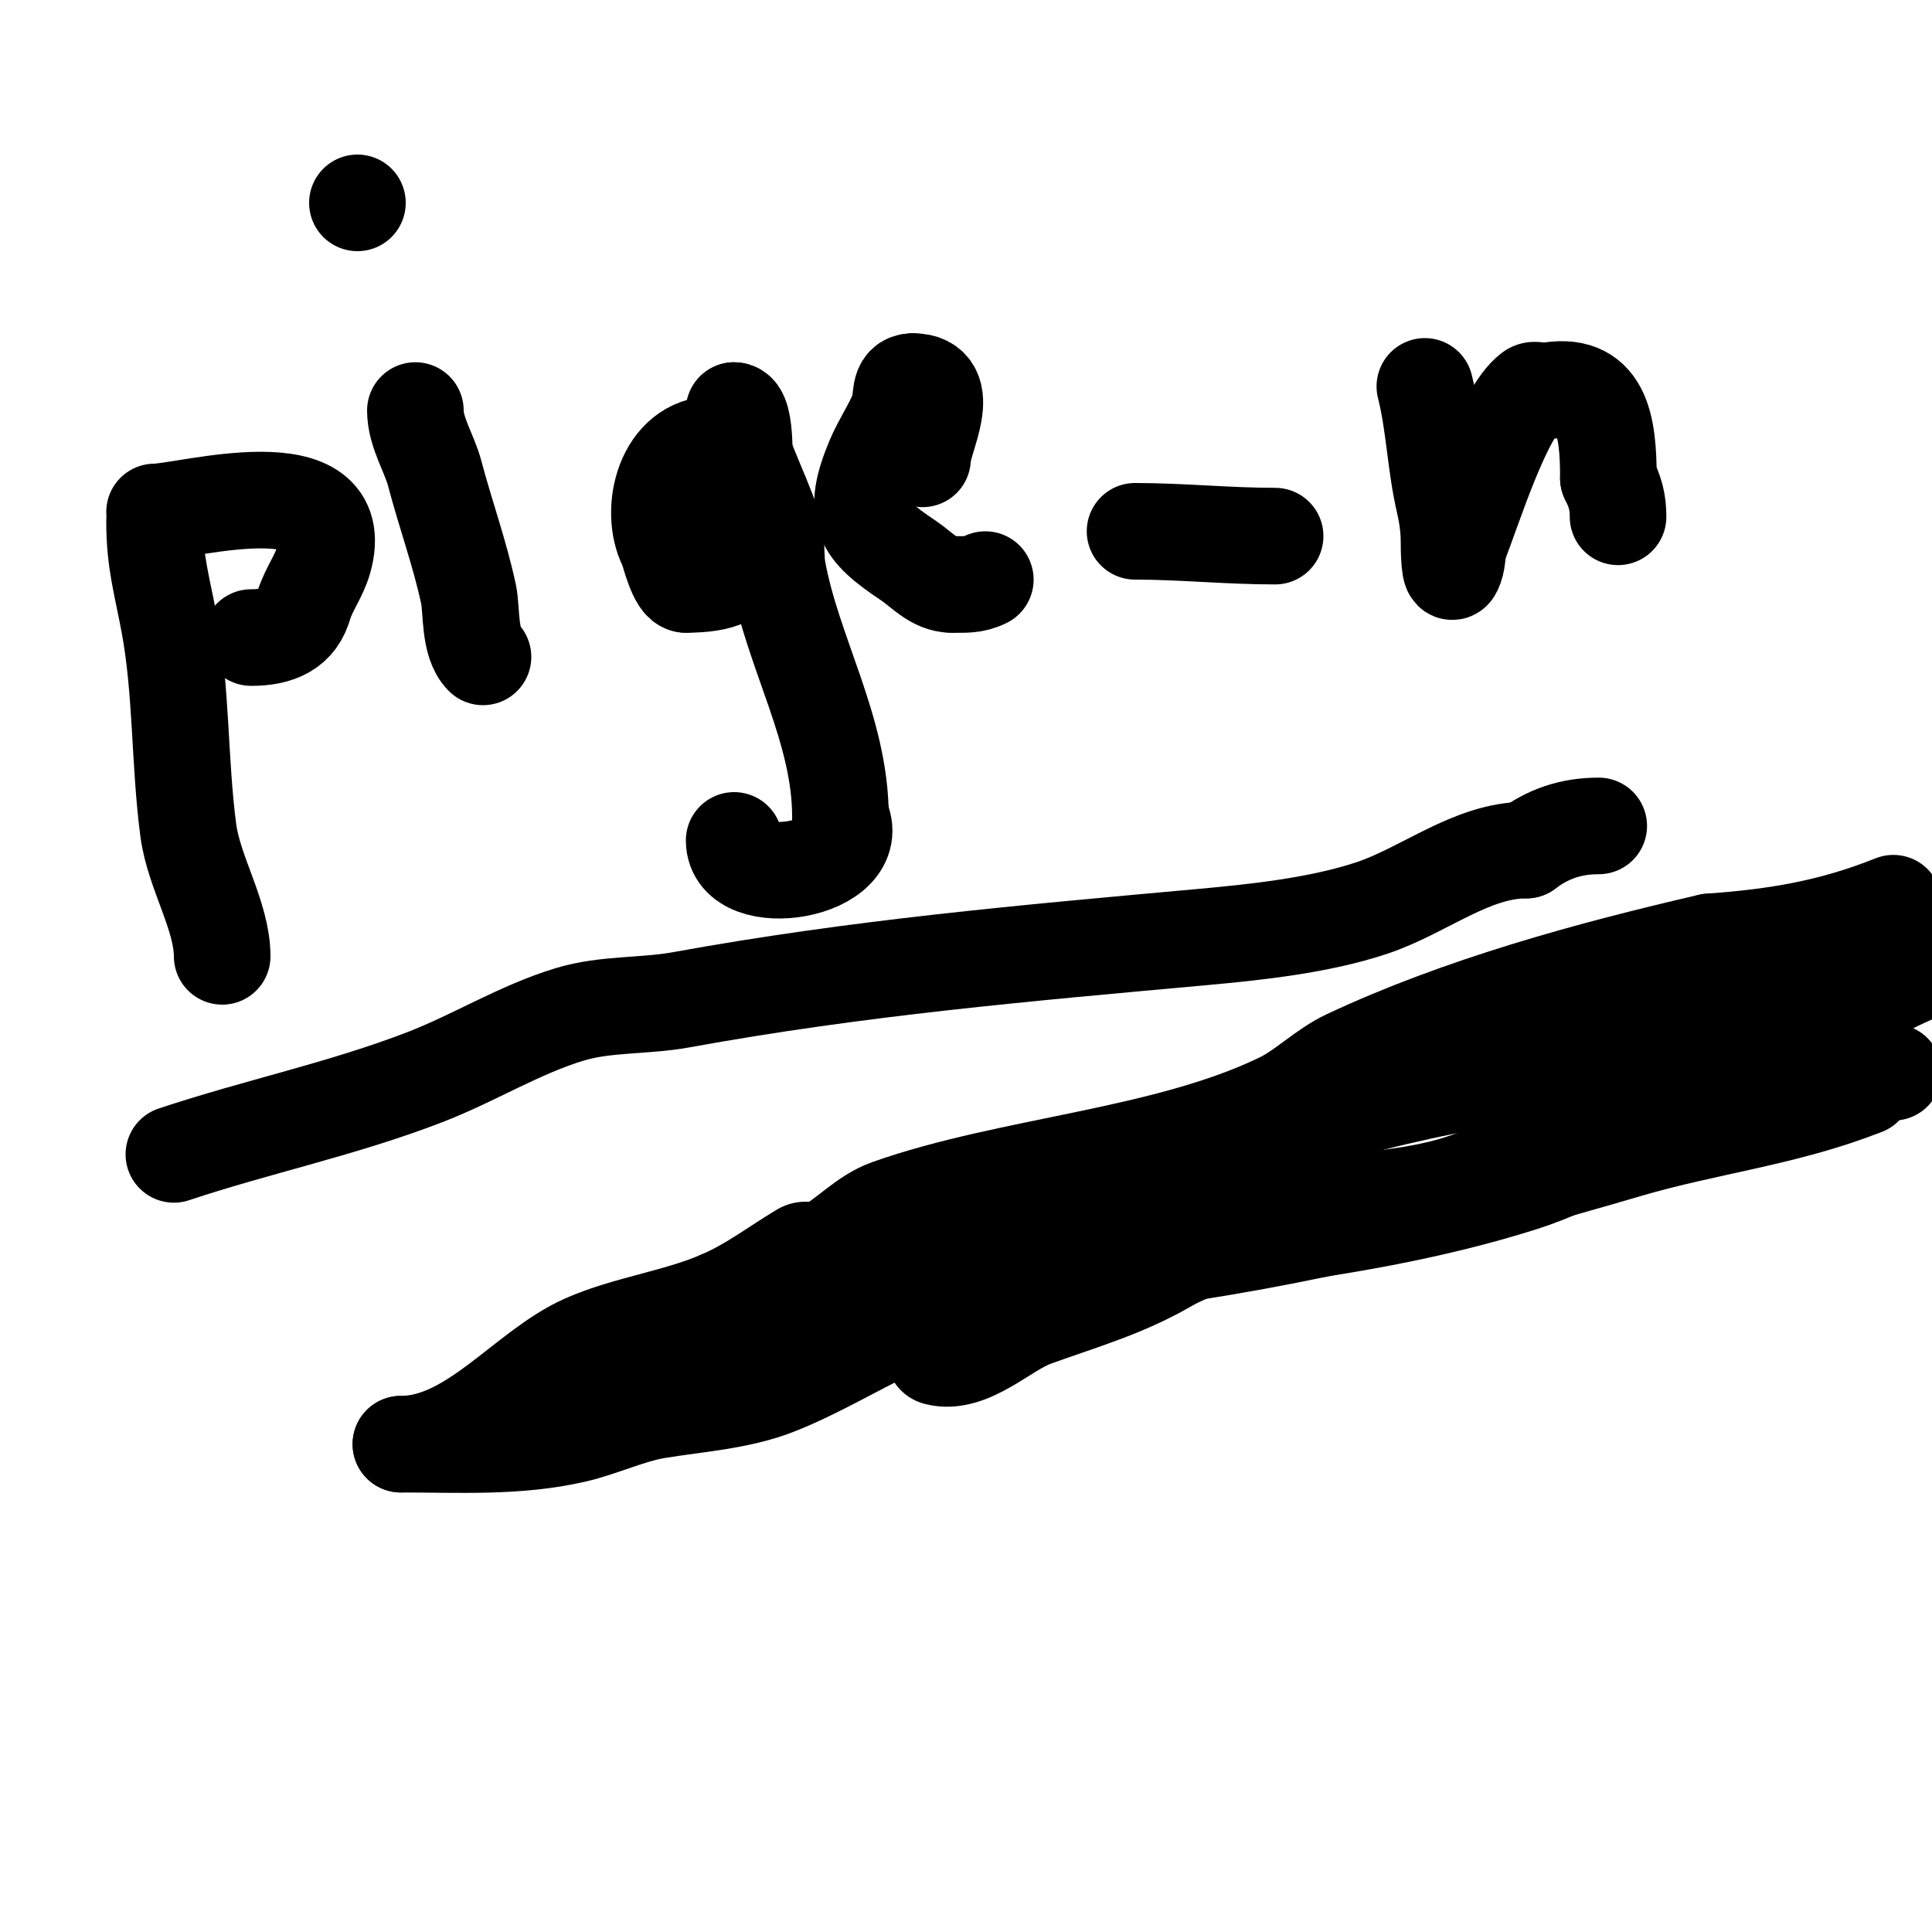 <svg viewBox='0 0 400 400' version='1.1' xmlns='http://www.w3.org/2000/svg' xmlns:xlink='http://www.w3.org/1999/xlink'><g fill='none' stroke='#000000' stroke-width='20' stroke-linecap='round' stroke-linejoin='round'><path d='M32,108c0,8.279 1.494,12.965 3,21c2.638,14.069 2.107,28.8 4,43c1.156,8.669 7,17.671 7,26'/><path d='M32,106c6.448,0 40.687,-9.903 35,10c-0.902,3.157 -2.962,5.886 -4,9'/><path d='M63,125c-1.324,5.297 -5.466,7 -11,7'/><path d='M86,85c0,4.507 2.916,8.881 4,13c2.212,8.407 5.178,16.496 7,25c0.718,3.351 0.084,10.084 3,13'/><path d='M74,42l0,0'/><path d='M148,92c-10.459,0 -13.712,13.575 -10,21c0.559,1.117 2.06,8 4,8'/><path d='M142,121c15.204,0 12,-6.902 12,-21c0,-2.413 0.794,-15 -2,-15'/><path d='M152,85c0,6.485 5.156,15.469 8,24c0.977,2.932 0.465,6.057 1,9c3.134,17.237 13,33.056 13,51'/><path d='M174,169c5.685,11.371 -22,15.775 -22,5'/><path d='M152,174'/><path d='M191,95c0,-4.025 6.904,-16 -2,-16'/><path d='M189,79c-3.203,0 -2.07,3.674 -3,6c-1.384,3.46 -3.554,6.565 -5,10c-4.796,11.392 -2.504,14.664 7,21c2.864,1.91 5.41,5 9,5'/><path d='M197,121c2.651,0 4.591,0.205 7,-1'/><path d='M235,110c9.626,0 19.245,1 29,1'/><path d='M295,80c2.018,8.07 2.116,15.836 4,24c0.604,2.619 1,5.313 1,8c0,2.028 0.093,7.814 1,6c0.76,-1.52 0.667,-3.333 1,-5'/><path d='M302,113c3.051,-7.627 9.167,-27.625 15,-32c0.8,-0.6 2.019,0.196 3,0c11.669,-2.334 13,6.918 13,18'/><path d='M333,99c1.404,2.808 2,4.842 2,8'/><path d='M36,239c17.344,-5.781 34.793,-9.359 52,-16c10.167,-3.924 19.567,-9.85 30,-13c7.402,-2.234 15.393,-1.617 23,-3c36.748,-6.681 70.931,-9.63 108,-13c11.07,-1.006 24.217,-2.406 35,-6c10.887,-3.629 20.643,-12 32,-12'/><path d='M316,176c4.568,-3.426 9.287,-5 15,-5'/><path d='M145,280c29.269,-10.643 58.332,-15.283 89,-19c34.534,-4.186 69.874,-13.257 103,-23c16.367,-4.814 33.114,-6.645 49,-13'/><path d='M386,225c2.106,-2.106 3.018,-3 6,-3'/><path d='M209,269c-18.195,0 -31.622,11.449 -48,18c-7.843,3.137 -16.974,3.662 -25,5c-5.664,0.944 -11.396,3.707 -17,5c-11.83,2.73 -23.947,2 -36,2'/><path d='M83,299c14.71,0 25.618,-15.497 38,-21c8.685,-3.86 18.99,-5.139 28,-9'/><path d='M149,269c6.471,-2.773 11.092,-6.455 17,-10c1.143,-0.686 2.807,0.596 4,0c4.962,-2.481 8.768,-7.154 14,-9c25.139,-8.873 57.088,-10.487 81,-22c4.999,-2.407 8.977,-6.645 14,-9c23.283,-10.914 50.022,-18.236 75,-24'/><path d='M354,195c13.758,-0.983 25.187,-2.875 38,-8'/><path d='M401,200c-15.057,5.019 -27.558,16.186 -42,21c-18.295,6.098 -35.697,15.96 -54,23c-13.485,5.187 -27.572,3.804 -41,8c-5.276,1.649 -16.227,6.83 -21,9'/><path d='M243,261c-9.811,5.886 -18.729,8.265 -29,12c-5.961,2.168 -13.17,9.708 -20,8c-2.071,-0.518 1.975,-4.325 4,-5c3.962,-1.321 7.549,-3.647 11,-6c4.584,-3.125 9.653,-5.553 14,-9c8.567,-6.794 16.401,-14.764 26,-20'/><path d='M249,241c25.921,-12.961 53.75,-16.768 82,-22c11.49,-2.128 21.982,-2.995 33,-6c0.754,-0.206 22.098,-5 15,-5'/><path d='M379,208c-7.125,7.125 -17.59,11.648 -26,17c-11.307,7.195 -25.045,15.909 -38,20c-37.409,11.813 -78.576,13.089 -117,19c-17.204,2.647 -35.092,10.182 -51,17c-7.24,3.103 -13.207,7.441 -21,9'/><path d='M126,290c-9.058,0 -1.907,-1.639 1,-6'/><path d='M127,284c1.944,0 3.445,-1.834 5,-3'/></g>
</svg>